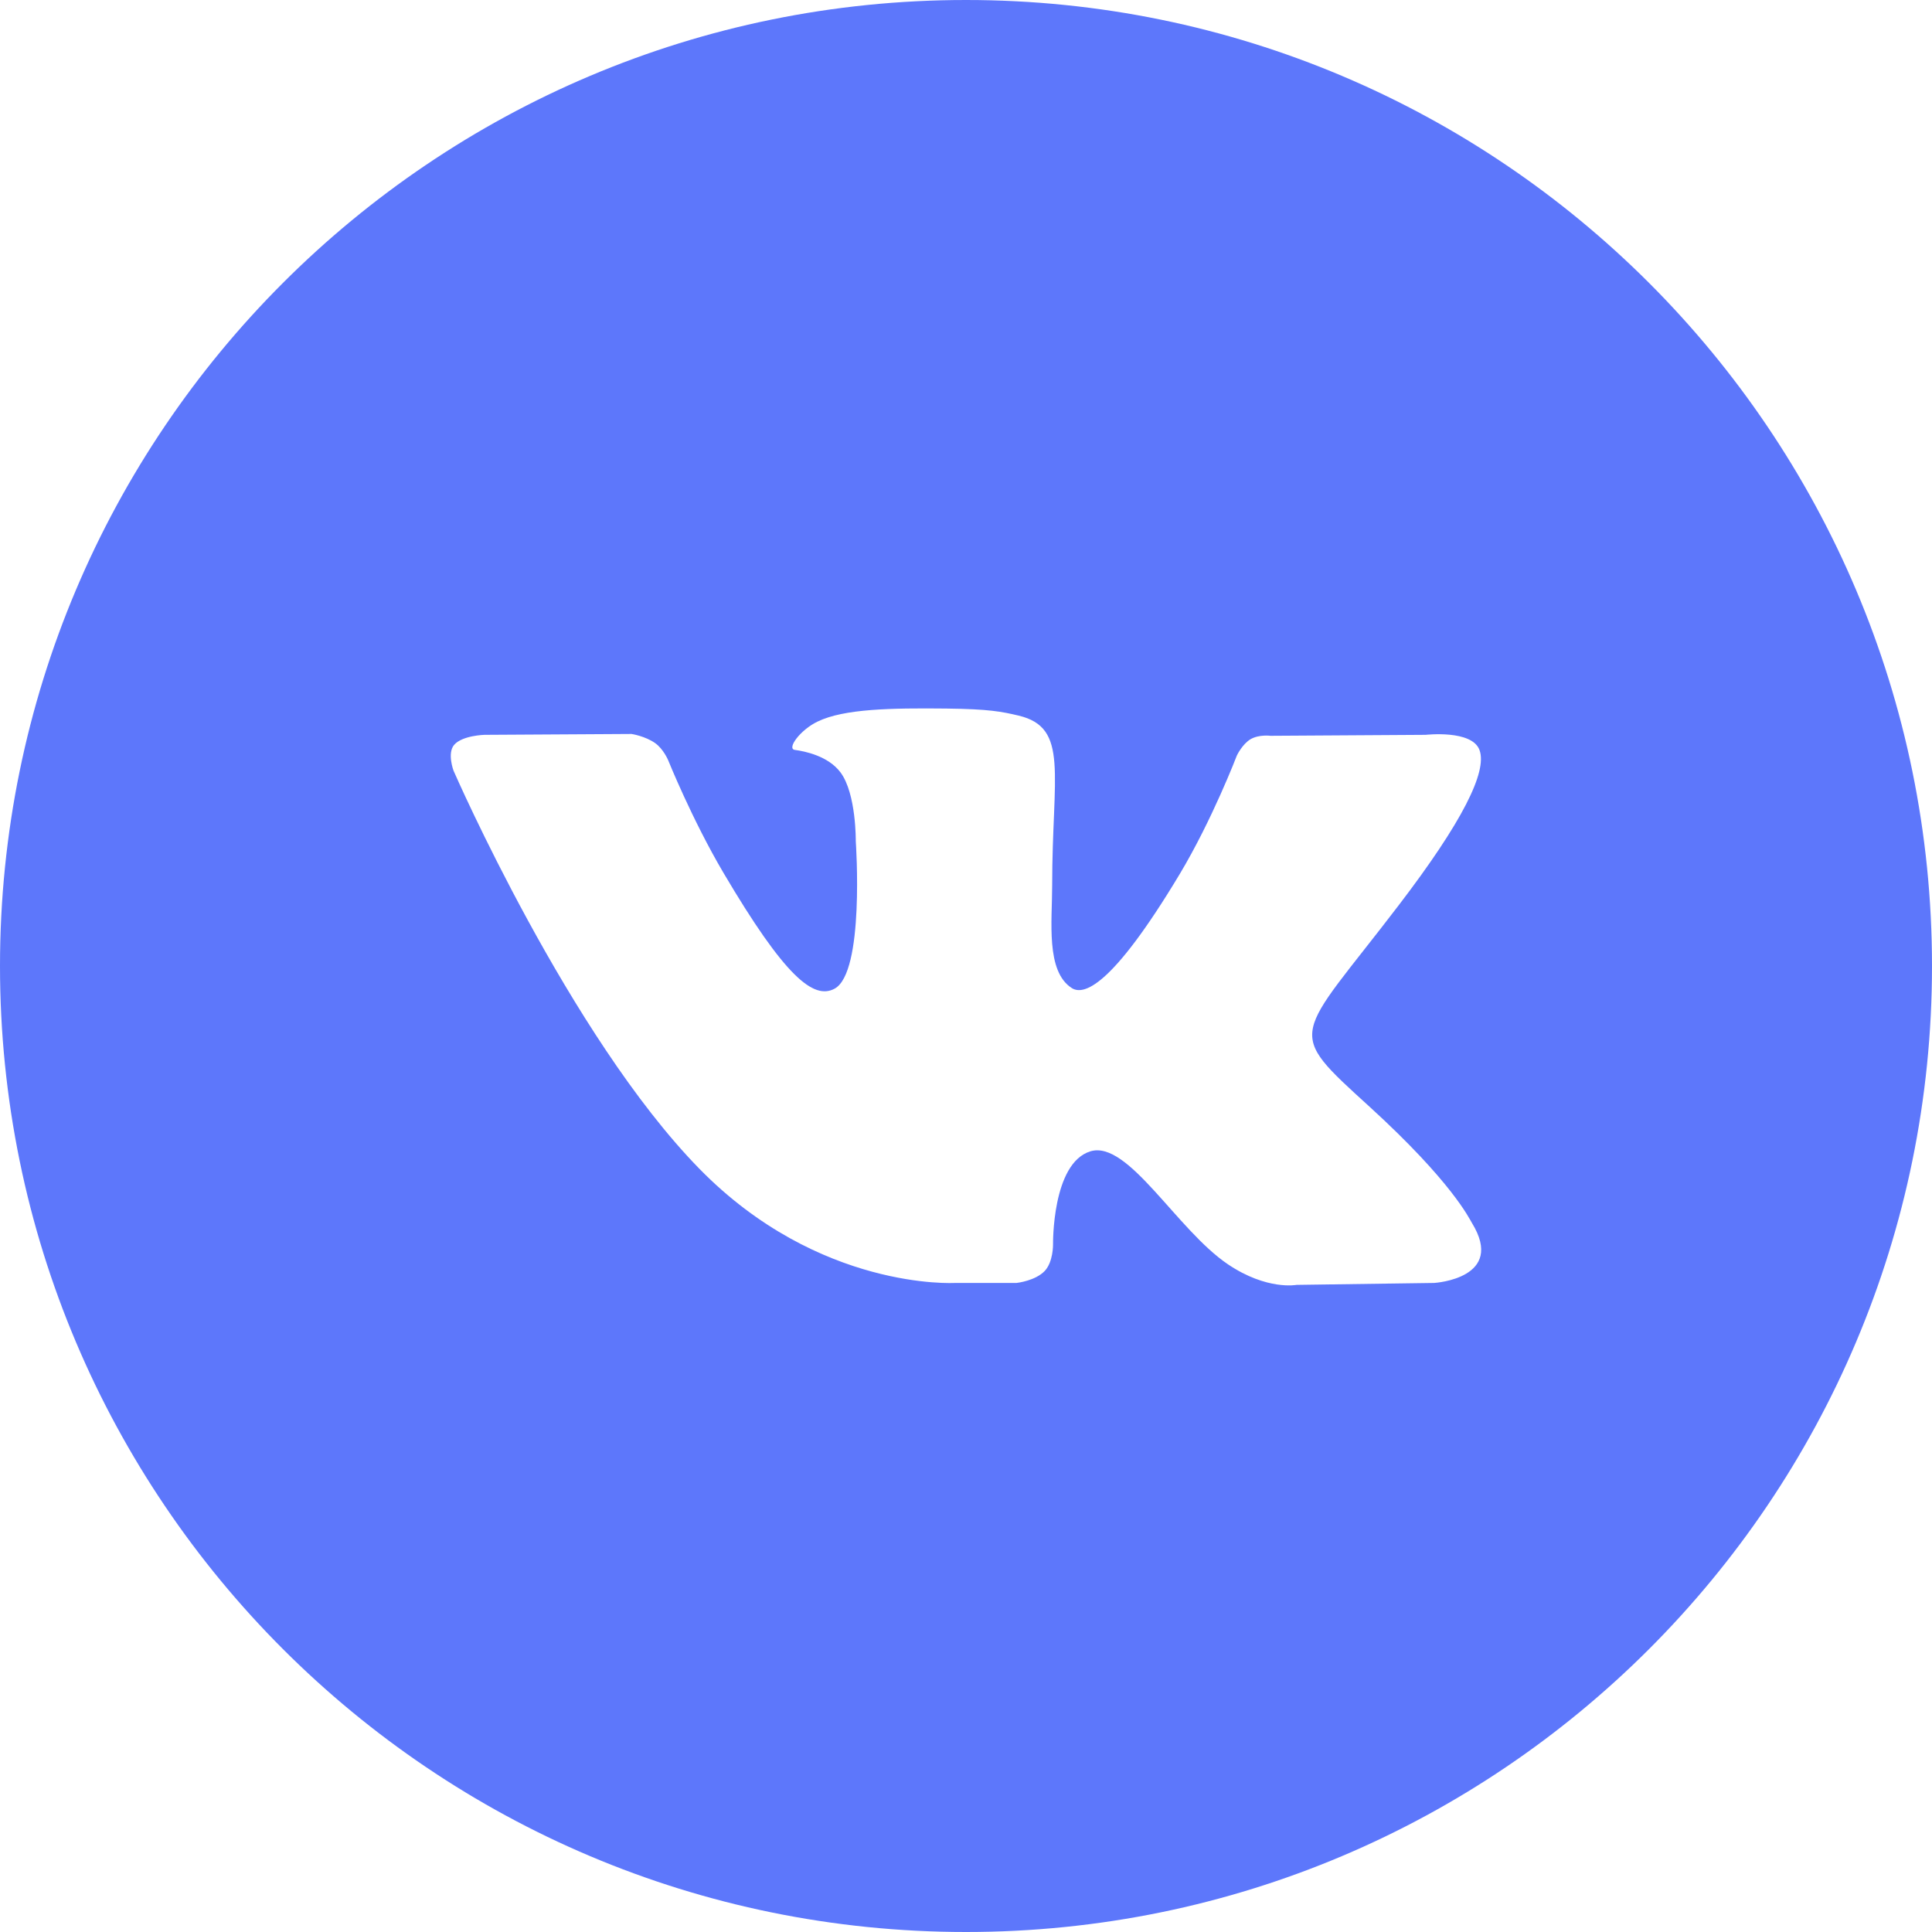 <?xml version="1.0" encoding="UTF-8"?> <svg xmlns="http://www.w3.org/2000/svg" width="20" height="20" viewBox="0 0 20 20" fill="none"><path d="M10 0C15.523 1.28852e-07 20 4.477 20 10C20 15.523 15.523 20 10 20C4.477 20 1.28855e-07 15.523 0 10C0 4.477 4.477 0 10 0ZM9.796 7.335C9.224 7.329 8.739 7.337 8.465 7.469C8.282 7.556 8.142 7.751 8.228 7.763C8.333 7.777 8.574 7.826 8.701 7.996C8.865 8.216 8.859 8.709 8.859 8.709C8.861 8.735 8.951 10.069 8.639 10.235C8.423 10.351 8.126 10.115 7.489 9.035C7.163 8.482 6.917 7.87 6.917 7.87C6.915 7.865 6.867 7.754 6.784 7.694C6.681 7.62 6.538 7.598 6.538 7.598L5.015 7.607C5.015 7.607 4.785 7.613 4.701 7.711C4.627 7.798 4.695 7.978 4.695 7.978C4.702 7.994 5.893 10.722 7.24 12.099C8.479 13.364 9.886 13.281 9.886 13.281H10.523C10.533 13.28 10.718 13.258 10.815 13.157C10.903 13.063 10.901 12.886 10.901 12.882C10.901 12.882 10.889 12.043 11.286 11.919C11.677 11.797 12.18 12.73 12.713 13.089C13.116 13.36 13.422 13.301 13.422 13.301L14.847 13.281C14.861 13.28 15.588 13.231 15.238 12.661C15.209 12.613 15.03 12.235 14.18 11.459C13.286 10.645 13.406 10.777 14.481 9.369C15.136 8.512 15.398 7.989 15.316 7.765C15.239 7.552 14.761 7.607 14.757 7.607L13.153 7.617C13.153 7.617 13.034 7.601 12.946 7.652C12.862 7.702 12.806 7.816 12.804 7.821C12.804 7.821 12.55 8.485 12.212 9.049C11.498 10.238 11.213 10.302 11.096 10.229C10.824 10.056 10.892 9.536 10.892 9.167C10.892 8.014 11.07 7.533 10.545 7.408C10.371 7.367 10.242 7.34 9.796 7.335Z" fill="#5D77FB"></path></svg> 